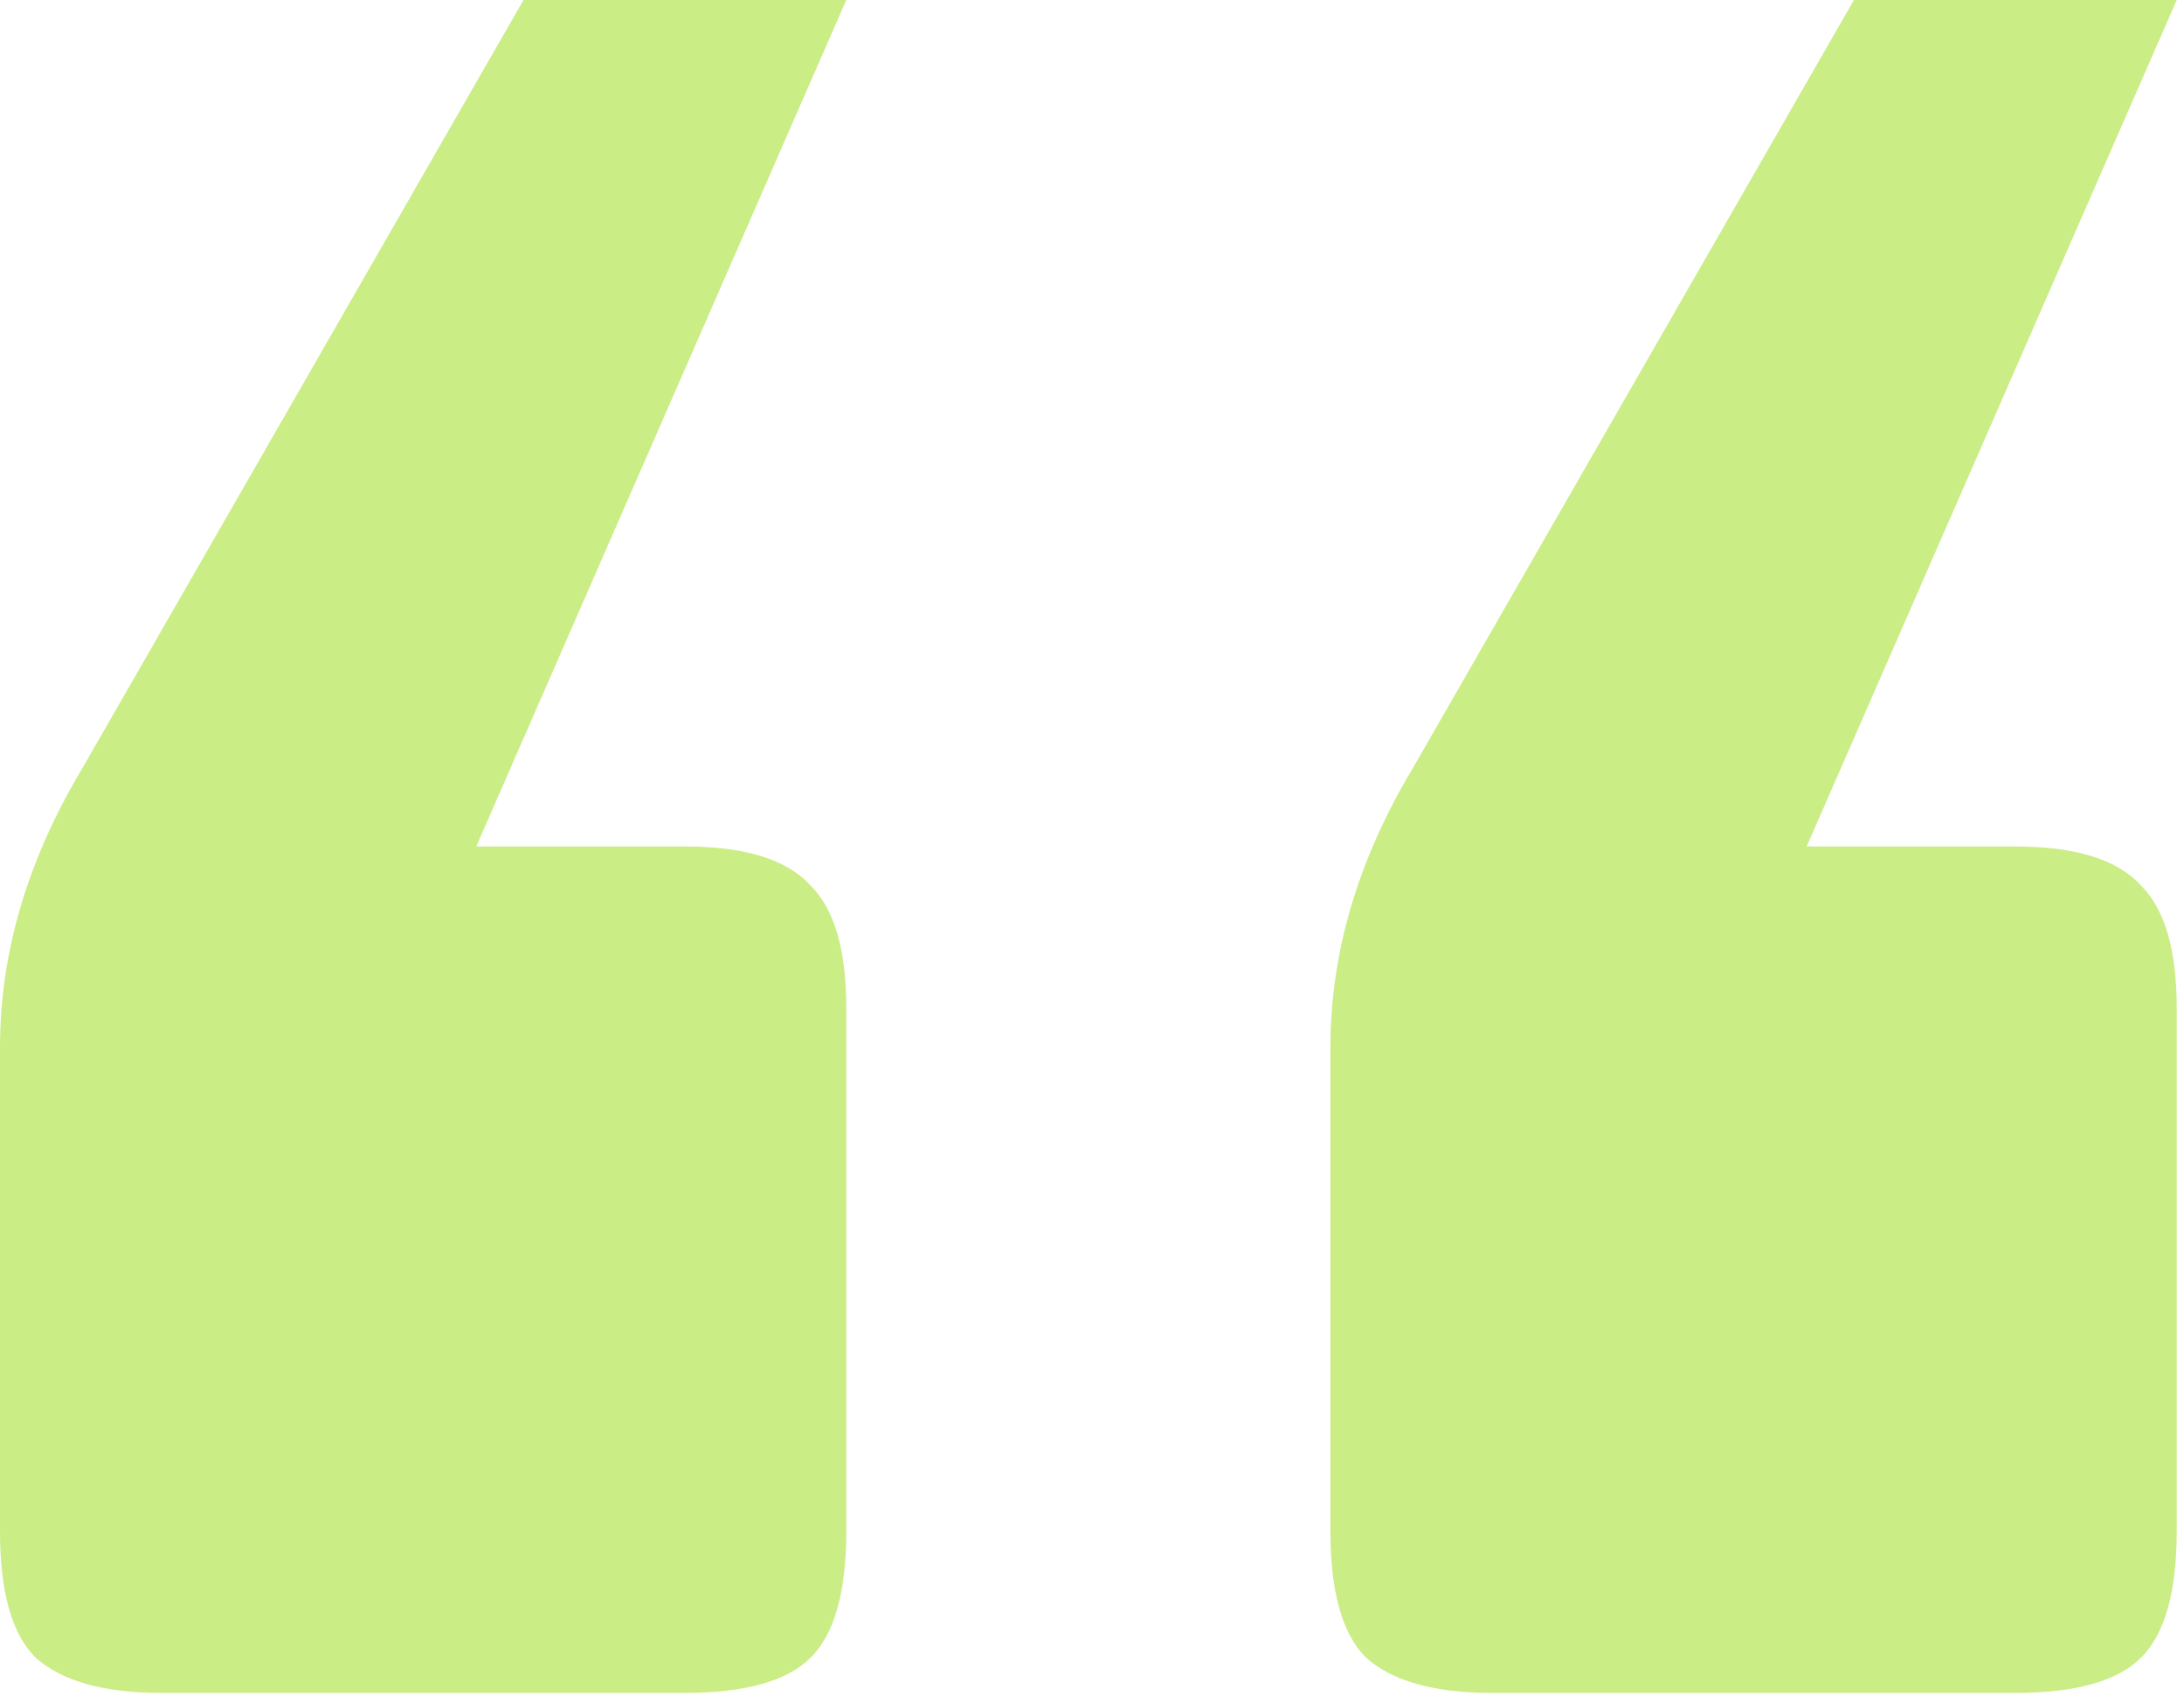 <?xml version="1.0" encoding="utf-8"?>
<svg xmlns="http://www.w3.org/2000/svg" fill="none" height="100%" overflow="visible" preserveAspectRatio="none" style="display: block;" viewBox="0 0 59 46" width="100%">
<path d="M0 41.364V28.285C0 25.733 0.744 23.216 2.233 20.735L14.142 0H22.862L12.866 22.862H18.502C20.133 22.862 21.267 23.216 21.905 23.925C22.543 24.563 22.862 25.662 22.862 27.221V41.364C22.862 42.994 22.543 44.129 21.905 44.767C21.267 45.405 20.133 45.724 18.502 45.724H4.36C2.8 45.724 1.666 45.405 0.957 44.767C0.319 44.129 0 42.994 0 41.364ZM35.941 41.364V28.285C35.941 25.733 36.685 23.216 38.174 20.735L50.083 0H58.803L48.807 22.862H54.443C56.074 22.862 57.208 23.216 57.846 23.925C58.484 24.563 58.803 25.662 58.803 27.221V41.364C58.803 42.994 58.484 44.129 57.846 44.767C57.208 45.405 56.074 45.724 54.443 45.724H40.301C38.741 45.724 37.607 45.405 36.898 44.767C36.26 44.129 35.941 42.994 35.941 41.364Z" fill="#CBED86" id=""/>
</svg>